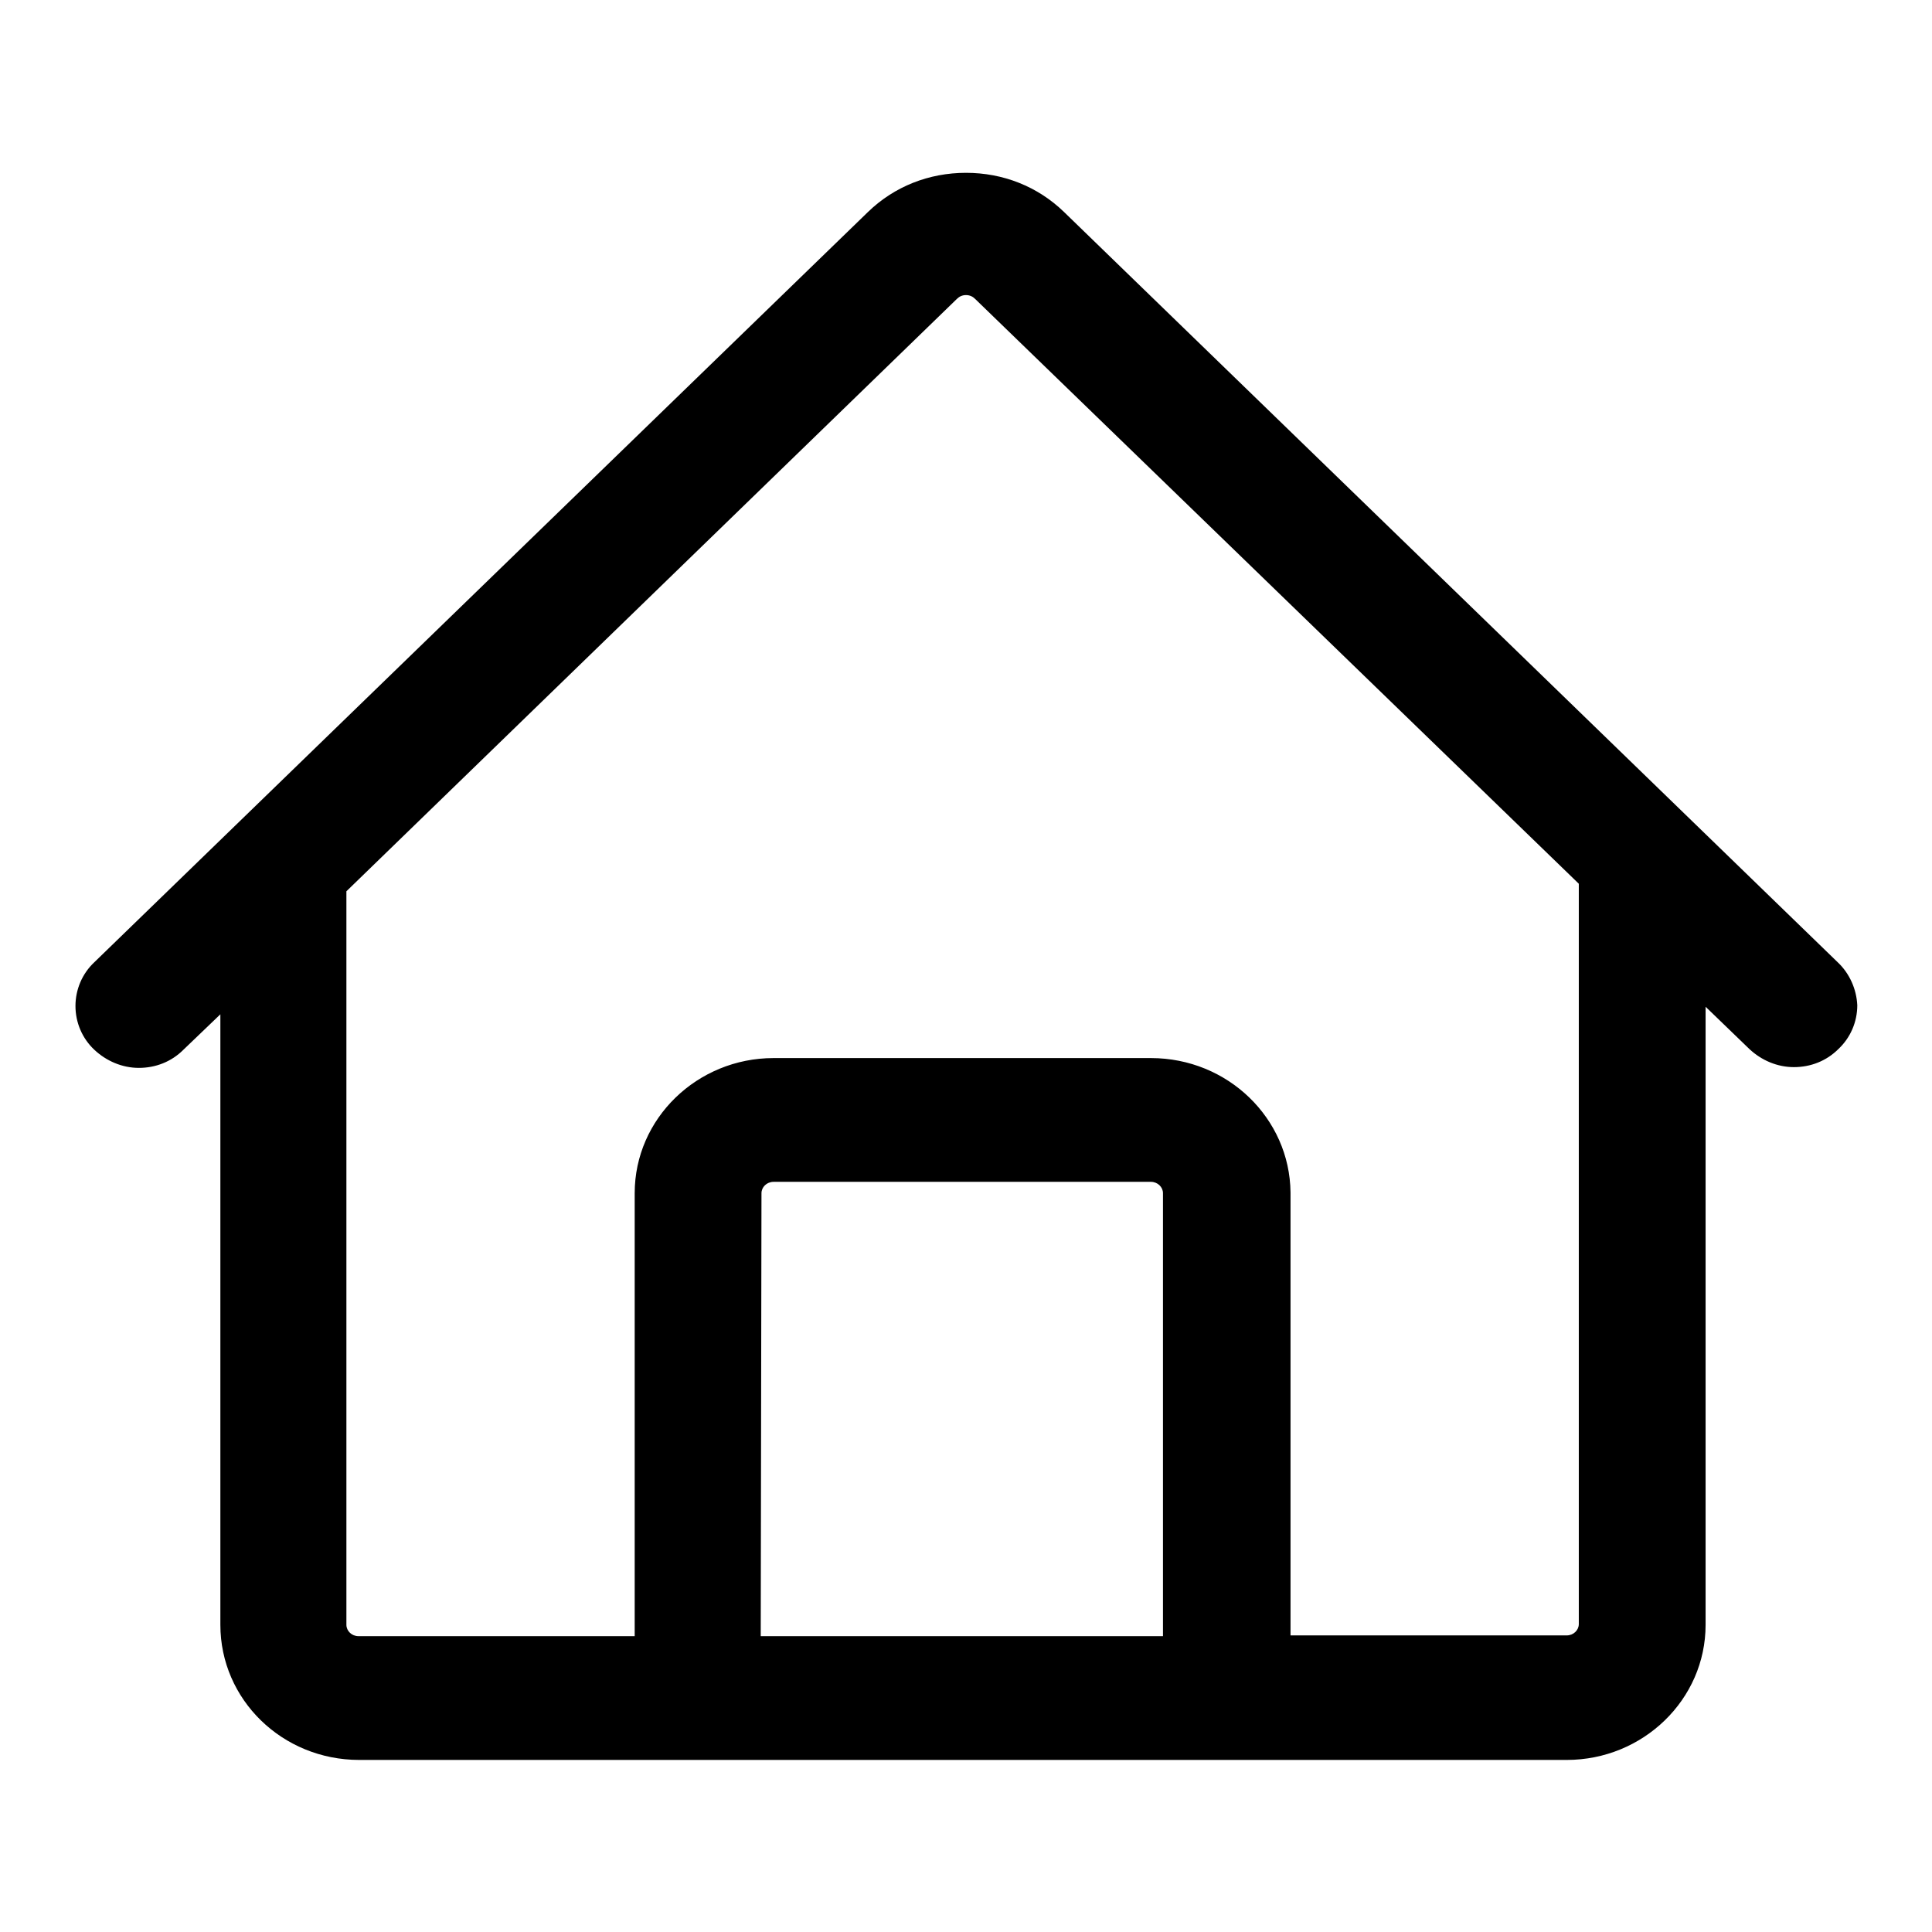 <?xml version="1.0" encoding="utf-8"?>
<!-- Svg Vector Icons : http://www.onlinewebfonts.com/icon -->
<!DOCTYPE svg PUBLIC "-//W3C//DTD SVG 1.1//EN" "http://www.w3.org/Graphics/SVG/1.1/DTD/svg11.dtd">
<svg version="1.1" xmlns="http://www.w3.org/2000/svg" xmlns:xlink="http://www.w3.org/1999/xlink" x="0px" y="0px" viewBox="0 0 256 256" enable-background="new 0 0 256 256" xml:space="preserve">
<g> <path fill="#000000" d="M243.5,127.5L141,28.1c-3.5-3.4-8.1-5.2-13-5.2c-4.9,0-9.5,1.8-13,5.2L12.5,127.5c-1.6,1.5-2.5,3.6-2.5,5.8 c0,2.2,0.9,4.3,2.5,5.8c1.6,1.5,3.7,2.4,5.9,2.4c2.2,0,4.3-0.8,5.9-2.4l4.9-4.7v80.9c0,9.9,8.2,17.9,18.4,17.9h160 c10.1,0,18.4-8,18.4-17.9v-81.9l5.8,5.6c1.6,1.5,3.7,2.4,5.9,2.4c2.2,0,4.3-0.8,5.9-2.4c1.6-1.5,2.5-3.6,2.5-5.8 C246,131.1,245.1,129,243.5,127.5L243.5,127.5L243.5,127.5z M100.9,158.1c0-0.8,0.7-1.5,1.6-1.5h50c0.9,0,1.6,0.7,1.6,1.5v58.7 h-53.3L100.9,158.1L100.9,158.1z M152.5,140.2h-50c-10.1,0-18.4,8-18.4,17.9v58.7H47.5c-0.9,0-1.6-0.7-1.6-1.5v-97.2l80.9-78.5 c0.3-0.3,0.7-0.5,1.2-0.5c0.5,0,0.9,0.2,1.2,0.5l80,77.5v98.1c0,0.8-0.7,1.5-1.6,1.5h-36.6v-58.7 C170.9,148.2,162.7,140.2,152.5,140.2L152.5,140.2L152.5,140.2z"/></g>
</svg>